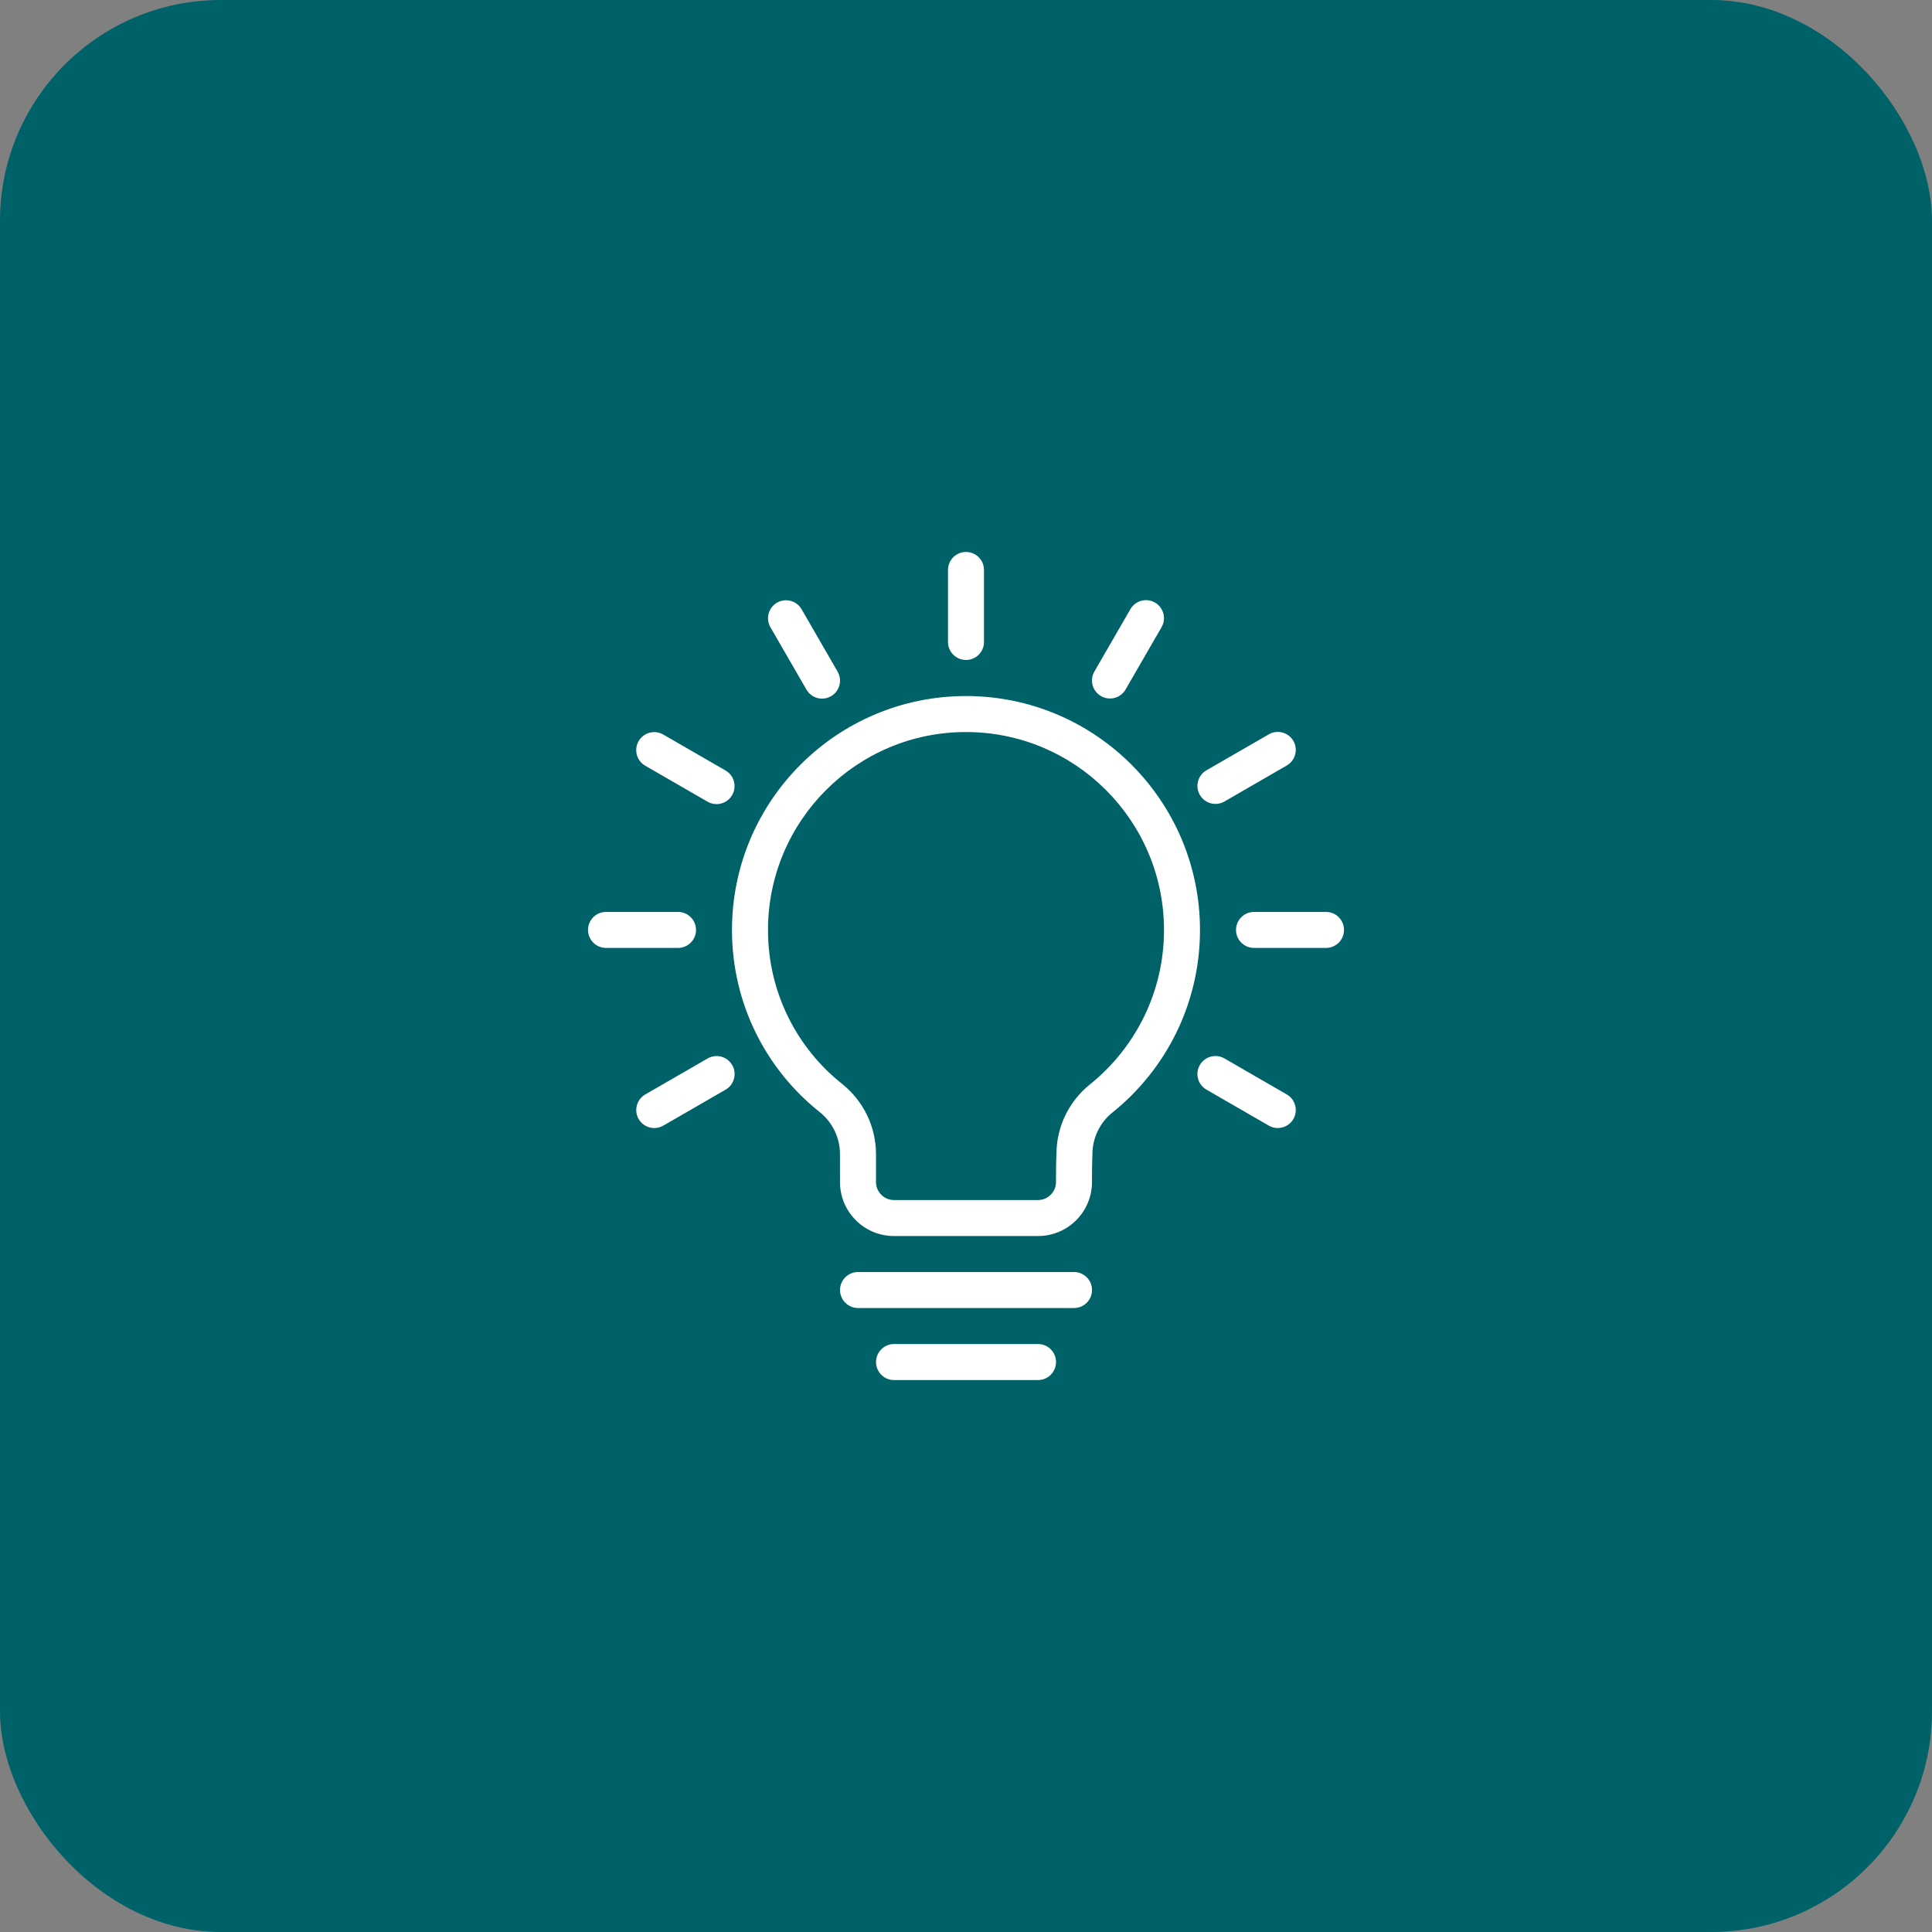 <?xml version="1.0" encoding="UTF-8"?> <svg xmlns="http://www.w3.org/2000/svg" width="70" height="70" viewBox="0 0 70 70" fill="none"><rect x="0" y="0" width="70" height="70" fill="#808080" stroke="none"/><rect width="70" height="70" rx="8" fill="#006269"></rect><g clip-path="url(#clip0_924_16710)"><path fill-rule="evenodd" clip-rule="evenodd" d="M21.957 34.345H24.566C24.926 34.345 25.218 34.053 25.218 33.693C25.218 33.333 24.926 33.041 24.566 33.041H21.957C21.597 33.041 21.305 33.333 21.305 33.693C21.305 34.053 21.597 34.345 21.957 34.345Z" fill="white"></path><path fill-rule="evenodd" clip-rule="evenodd" d="M24.031 40.784L26.291 39.48C26.602 39.3 26.709 38.901 26.529 38.589C26.349 38.277 25.95 38.17 25.638 38.35L23.379 39.654C23.067 39.834 22.96 40.233 23.14 40.545C23.32 40.857 23.72 40.964 24.031 40.784Z" fill="white"></path><path fill-rule="evenodd" clip-rule="evenodd" d="M46.623 39.654L44.363 38.349C44.052 38.169 43.652 38.276 43.472 38.588C43.292 38.9 43.399 39.299 43.711 39.479L45.97 40.783C46.282 40.963 46.681 40.856 46.861 40.545C47.041 40.233 46.934 39.834 46.623 39.654Z" fill="white"></path><path fill-rule="evenodd" clip-rule="evenodd" d="M45.435 34.345H48.044C48.404 34.345 48.696 34.053 48.696 33.693C48.696 33.333 48.404 33.041 48.044 33.041H45.435C45.075 33.041 44.783 33.333 44.783 33.693C44.783 34.053 45.075 34.345 45.435 34.345Z" fill="white"></path><path fill-rule="evenodd" clip-rule="evenodd" d="M44.364 29.04L46.623 27.735C46.934 27.555 47.041 27.156 46.861 26.845C46.681 26.533 46.282 26.426 45.971 26.606L43.711 27.91C43.4 28.09 43.293 28.489 43.473 28.801C43.653 29.113 44.052 29.22 44.364 29.04Z" fill="white"></path><path fill-rule="evenodd" clip-rule="evenodd" d="M40.782 24.982L42.086 22.723C42.266 22.411 42.159 22.012 41.847 21.832C41.536 21.652 41.137 21.759 40.957 22.07L39.652 24.33C39.472 24.642 39.579 25.041 39.891 25.221C40.203 25.401 40.602 25.294 40.782 24.982Z" fill="white"></path><path fill-rule="evenodd" clip-rule="evenodd" d="M35.652 23.26V20.651C35.652 20.291 35.36 19.999 35 19.999C34.64 19.999 34.348 20.291 34.348 20.651V23.26C34.348 23.62 34.64 23.912 35 23.912C35.36 23.912 35.652 23.62 35.652 23.26Z" fill="white"></path><path fill-rule="evenodd" clip-rule="evenodd" d="M30.348 24.334L29.044 22.075C28.864 21.763 28.465 21.656 28.153 21.836C27.841 22.016 27.735 22.415 27.915 22.727L29.219 24.986C29.399 25.298 29.798 25.405 30.11 25.225C30.422 25.045 30.528 24.646 30.348 24.334Z" fill="white"></path><path fill-rule="evenodd" clip-rule="evenodd" d="M26.288 27.917L24.029 26.613C23.718 26.433 23.319 26.54 23.139 26.852C22.959 27.163 23.065 27.563 23.377 27.743L25.636 29.047C25.948 29.227 26.347 29.12 26.527 28.808C26.707 28.497 26.6 28.097 26.288 27.917Z" fill="white"></path><path fill-rule="evenodd" clip-rule="evenodd" d="M30.434 41.821V42.827C30.434 43.908 31.31 44.784 32.391 44.784H37.608C38.689 44.784 39.565 43.908 39.565 42.827C39.565 42.511 39.565 42.171 39.581 41.852C39.581 41.842 39.581 41.831 39.581 41.82C39.581 41.231 39.849 40.674 40.308 40.306L40.31 40.305C42.242 38.751 43.478 36.367 43.478 33.697C43.478 29.018 39.679 25.219 35 25.219C30.32 25.219 26.521 29.018 26.521 33.697C26.521 36.368 27.759 38.752 29.701 40.294C30.165 40.665 30.434 41.226 30.434 41.821ZM31.739 42.827V41.82C31.739 40.831 31.289 39.894 30.516 39.276L30.514 39.274C28.871 37.971 27.826 35.955 27.826 33.697C27.826 29.738 31.04 26.523 35 26.523C38.959 26.523 42.174 29.738 42.174 33.697C42.174 35.957 41.126 37.973 39.492 39.289C38.727 39.902 38.279 40.83 38.277 41.811C38.261 42.133 38.261 42.493 38.261 42.827C38.261 43.187 37.968 43.48 37.608 43.48H32.391C32.031 43.48 31.739 43.187 31.739 42.827Z" fill="white"></path><path fill-rule="evenodd" clip-rule="evenodd" d="M31.088 47.392H38.914C39.274 47.392 39.566 47.1 39.566 46.74C39.566 46.38 39.274 46.088 38.914 46.088H31.088C30.728 46.088 30.436 46.38 30.436 46.74C30.436 47.1 30.728 47.392 31.088 47.392Z" fill="white"></path><path fill-rule="evenodd" clip-rule="evenodd" d="M32.392 50.002H37.61C37.97 50.002 38.262 49.709 38.262 49.349C38.262 48.989 37.97 48.697 37.61 48.697H32.392C32.032 48.697 31.74 48.989 31.74 49.349C31.74 49.709 32.032 50.002 32.392 50.002Z" fill="white"></path></g><defs><clipPath id="clip0_924_16710"><rect width="30" height="30" fill="white" transform="translate(20 20)"></rect></clipPath></defs></svg> 